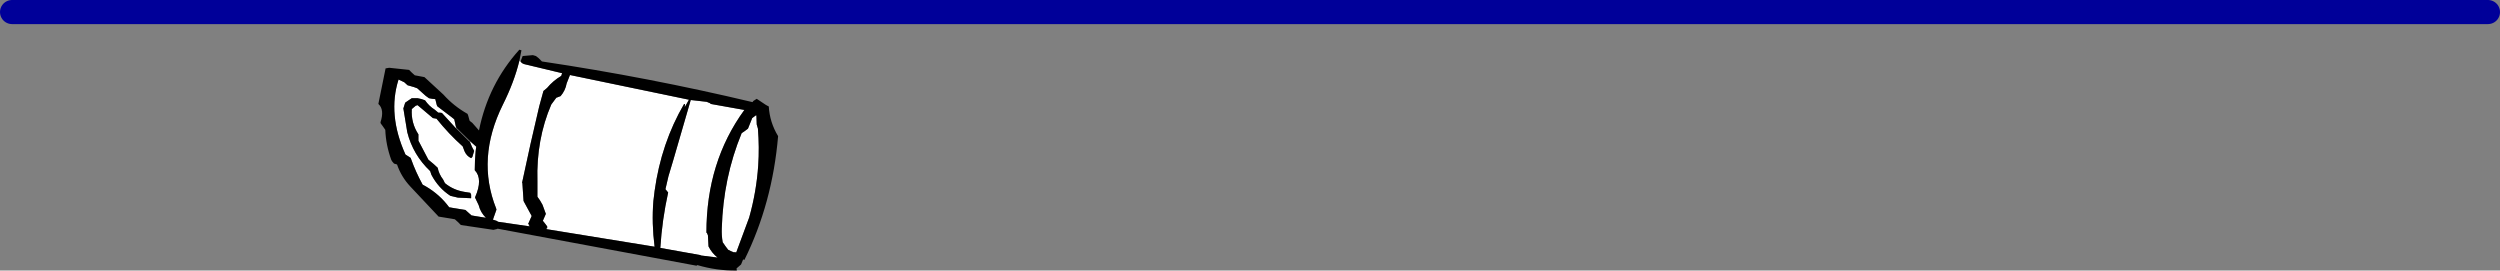 <?xml version="1.0" encoding="UTF-8" standalone="no"?>
<svg xmlns:xlink="http://www.w3.org/1999/xlink" height="44.9px" width="414.95px" xmlns="http://www.w3.org/2000/svg">
  <rect width="100%" height="100%" fill="#808080" stroke="none"/>
  <g transform="matrix(1.0, 0.0, 0.0, 1.0, 4.95, -250.95)">
    <path d="M85.9 288.65 L85.85 288.5 85.55 288.1 85.15 287.6 85.65 286.45 85.1 284.95 84.7 284.25 84.25 283.6 84.25 281.0 Q84.05 274.1 86.55 268.3 L87.4 267.15 87.45 267.15 88.1 266.9 Q88.9 265.95 89.1 264.8 L89.65 263.4 109.4 267.5 108.7 268.75 108.75 268.25 108.6 268.2 Q104.8 274.7 103.7 282.65 L103.6 283.5 103.5 284.3 Q103.2 288.0 103.7 291.9 L85.85 289.0 85.9 288.65 M111.35 293.3 L104.65 292.1 Q104.95 287.4 105.95 282.9 L105.5 282.35 106.0 280.2 106.75 277.7 109.7 267.55 112.35 267.85 112.95 268.1 113.0 268.2 118.6 269.2 Q112.3 277.85 112.3 289.55 L112.4 289.65 112.55 290.0 112.65 291.85 Q113.2 292.95 114.15 293.7 L111.35 293.35 111.35 293.3 M81.25 261.05 L81.45 261.15 Q81.7 261.55 82.3 261.65 L88.35 263.1 88.2 263.55 Q86.85 264.35 85.85 265.55 L85.25 266.05 84.55 268.6 Q83.05 274.9 81.7 281.3 L81.75 281.3 81.95 284.3 82.05 284.5 83.3 286.8 82.7 288.15 82.85 288.2 82.8 288.5 77.65 287.75 77.6 287.65 76.85 287.4 76.9 287.3 77.45 285.75 77.4 285.55 Q74.1 277.25 78.5 268.35 80.4 264.55 81.25 261.05 M120.6 270.1 L120.65 271.6 120.85 272.3 Q121.1 275.4 120.9 278.4 120.6 282.8 119.4 287.05 L117.25 292.85 116.95 292.8 116.9 292.85 116.4 292.65 115.9 292.4 115.45 291.8 115.0 291.15 Q114.8 290.0 114.85 288.85 115.1 280.45 118.15 273.05 L118.6 272.75 119.2 272.3 119.9 270.55 120.1 270.4 120.5 270.1 120.6 270.1 M73.15 274.45 L74.1 275.3 74.0 276.0 Q73.85 277.55 73.85 279.2 75.25 280.65 73.9 283.7 L73.95 283.85 74.5 285.0 Q74.8 286.2 75.7 287.1 L73.85 286.8 73.3 286.7 72.8 286.25 72.3 285.8 70.15 285.45 69.6 285.35 Q68.05 283.25 65.75 281.9 L65.2 281.6 Q64.05 279.5 63.3 277.4 L63.2 277.15 62.9 276.95 62.35 276.6 Q59.35 269.95 61.2 264.15 L62.15 264.6 62.7 265.1 63.75 265.4 64.3 265.6 65.7 266.85 66.25 267.25 66.8 267.35 67.3 267.4 67.55 268.4 67.65 268.6 69.95 270.35 70.45 270.75 70.7 271.9 70.8 272.15 70.7 272.2 70.55 272.05 68.4 269.7 68.1 269.65 67.8 269.65 67.2 269.15 Q66.25 268.55 65.6 267.6 65.0 267.35 64.35 267.25 L63.4 267.25 62.65 267.75 62.3 268.0 62.0 268.95 62.65 272.9 Q63.6 276.65 66.45 279.35 L66.65 279.95 Q67.8 282.15 69.8 283.45 L71.05 283.75 73.25 283.85 73.25 283.25 73.1 282.95 72.15 282.8 Q70.3 282.5 68.9 281.35 L68.6 280.75 Q67.9 279.85 67.7 278.8 L67.05 278.2 66.15 277.45 64.5 274.3 64.5 273.25 Q63.25 271.35 63.4 269.05 L64.05 268.5 64.35 268.4 64.95 268.9 66.9 270.55 67.2 270.6 67.5 270.65 Q69.55 273.2 71.85 275.25 L72.15 276.05 Q72.5 276.85 73.25 277.2 L73.45 277.0 73.75 276.0 73.4 275.35 73.05 274.5 73.15 274.45" fill="#ffffff" fill-rule="evenodd" stroke="none"/>
    <path d="M85.85 289.0 L103.7 291.9 Q103.2 288.0 103.5 284.3 L103.6 283.5 103.7 282.65 Q104.8 274.7 108.6 268.2 L108.75 268.25 108.7 268.75 109.4 267.5 89.65 263.4 89.1 264.8 Q88.9 265.95 88.1 266.9 L87.45 267.15 87.4 267.15 86.55 268.3 Q84.05 274.1 84.25 281.0 L84.25 283.6 84.7 284.25 85.1 284.95 85.65 286.45 85.15 287.6 85.55 288.1 85.85 288.5 85.9 288.65 85.7 288.95 85.85 289.0 M111.35 293.35 L114.15 293.7 Q113.2 292.95 112.65 291.85 L112.55 290.0 112.4 289.65 112.3 289.55 Q112.3 277.85 118.6 269.2 L113.0 268.2 112.95 268.1 112.35 267.85 109.7 267.55 106.75 277.7 106.0 280.2 105.5 282.35 105.95 282.9 Q104.95 287.4 104.65 292.1 L111.35 293.3 111.35 293.35 M81.45 261.15 L81.8 260.25 83.5 260.1 84.0 260.25 84.45 260.6 85.0 261.15 Q102.75 263.8 119.95 267.9 L120.1 267.7 120.65 267.35 122.15 268.35 122.6 268.6 122.65 268.6 Q122.8 271.25 124.2 273.55 123.25 284.7 118.6 294.1 L118.4 294.0 118.05 294.85 117.3 295.5 117.35 295.85 Q114.0 295.9 110.8 294.95 L110.65 295.05 77.6 288.9 77.6 288.95 76.95 289.1 71.55 288.3 71.05 287.8 70.55 287.35 70.0 287.25 67.85 286.9 63.15 281.9 Q61.65 280.3 60.95 278.25 L60.45 278.1 60.15 277.75 60.0 277.5 Q59.1 275.05 59.0 272.5 L58.55 271.85 58.25 271.45 58.2 271.25 Q58.9 269.15 57.85 268.2 L59.05 262.3 59.65 262.2 62.95 262.55 63.4 263.0 63.9 263.45 64.45 263.55 65.5 263.75 68.65 266.65 Q70.35 268.55 72.65 269.85 L72.75 270.1 73.0 271.0 73.45 271.35 74.55 272.6 Q76.1 264.9 81.25 259.2 L81.6 259.3 81.25 261.05 Q80.4 264.55 78.5 268.35 74.1 277.25 77.4 285.55 L77.45 285.75 76.9 287.3 76.85 287.4 77.6 287.65 77.65 287.75 82.8 288.5 82.95 288.55 82.85 288.2 82.7 288.15 83.3 286.8 82.05 284.5 81.95 284.3 81.75 281.3 81.7 281.3 Q83.05 274.9 84.55 268.6 L85.25 266.05 85.85 265.55 Q86.85 264.35 88.2 263.55 L88.35 263.1 82.3 261.65 Q81.7 261.55 81.45 261.15 M120.6 270.1 L120.5 270.1 120.1 270.4 119.9 270.55 119.2 272.3 118.6 272.75 118.15 273.05 Q115.1 280.45 114.85 288.85 114.8 290.0 115.0 291.15 L115.45 291.8 115.9 292.4 116.4 292.65 116.9 292.85 116.95 292.8 117.25 292.85 119.4 287.05 Q120.6 282.8 120.9 278.4 121.1 275.4 120.85 272.3 L120.65 271.6 120.6 270.1 M70.8 272.15 L70.7 271.9 70.45 270.75 69.95 270.35 67.65 268.6 67.55 268.4 67.3 267.4 66.8 267.35 66.25 267.25 65.7 266.85 64.3 265.6 63.75 265.4 62.7 265.1 62.15 264.6 61.2 264.15 Q59.35 269.95 62.35 276.6 L62.9 276.95 63.2 277.15 63.3 277.4 Q64.05 279.5 65.2 281.6 L65.75 281.9 Q68.05 283.25 69.6 285.35 L70.15 285.45 72.3 285.8 72.8 286.25 73.3 286.7 73.85 286.8 75.7 287.1 Q74.8 286.2 74.5 285.0 L73.95 283.85 73.9 283.7 Q75.25 280.65 73.85 279.2 73.85 277.55 74.0 276.0 L74.1 275.3 73.15 274.45 70.8 272.15 M73.05 274.5 L73.4 275.35 73.75 276.0 73.45 277.0 73.25 277.2 Q72.5 276.85 72.15 276.05 L71.85 275.25 Q69.55 273.2 67.5 270.65 L67.2 270.6 66.9 270.55 64.95 268.9 64.35 268.4 64.05 268.5 63.4 269.05 Q63.25 271.35 64.5 273.25 L64.5 274.3 66.15 277.45 67.05 278.2 67.7 278.8 Q67.9 279.85 68.6 280.75 L68.9 281.35 Q70.3 282.5 72.15 282.8 L73.1 282.95 73.25 283.25 73.25 283.85 71.05 283.75 69.8 283.45 Q67.8 282.15 66.65 279.95 L66.45 279.35 Q63.6 276.65 62.65 272.9 L62.0 268.95 62.3 268.0 62.65 267.75 63.4 267.25 64.35 267.25 Q65.0 267.35 65.6 267.6 66.25 268.55 67.2 269.15 L67.8 269.65 68.1 269.65 68.4 269.7 70.55 272.05 70.7 272.2 72.8 274.3 73.05 274.5" fill="#000000" fill-rule="evenodd" stroke="none"/>
    <path d="M-2.95 252.95 L408.0 252.95" fill="none" stroke="#000099" stroke-linecap="round" stroke-linejoin="round" stroke-width="4.0"/>
  </g>
</svg>
